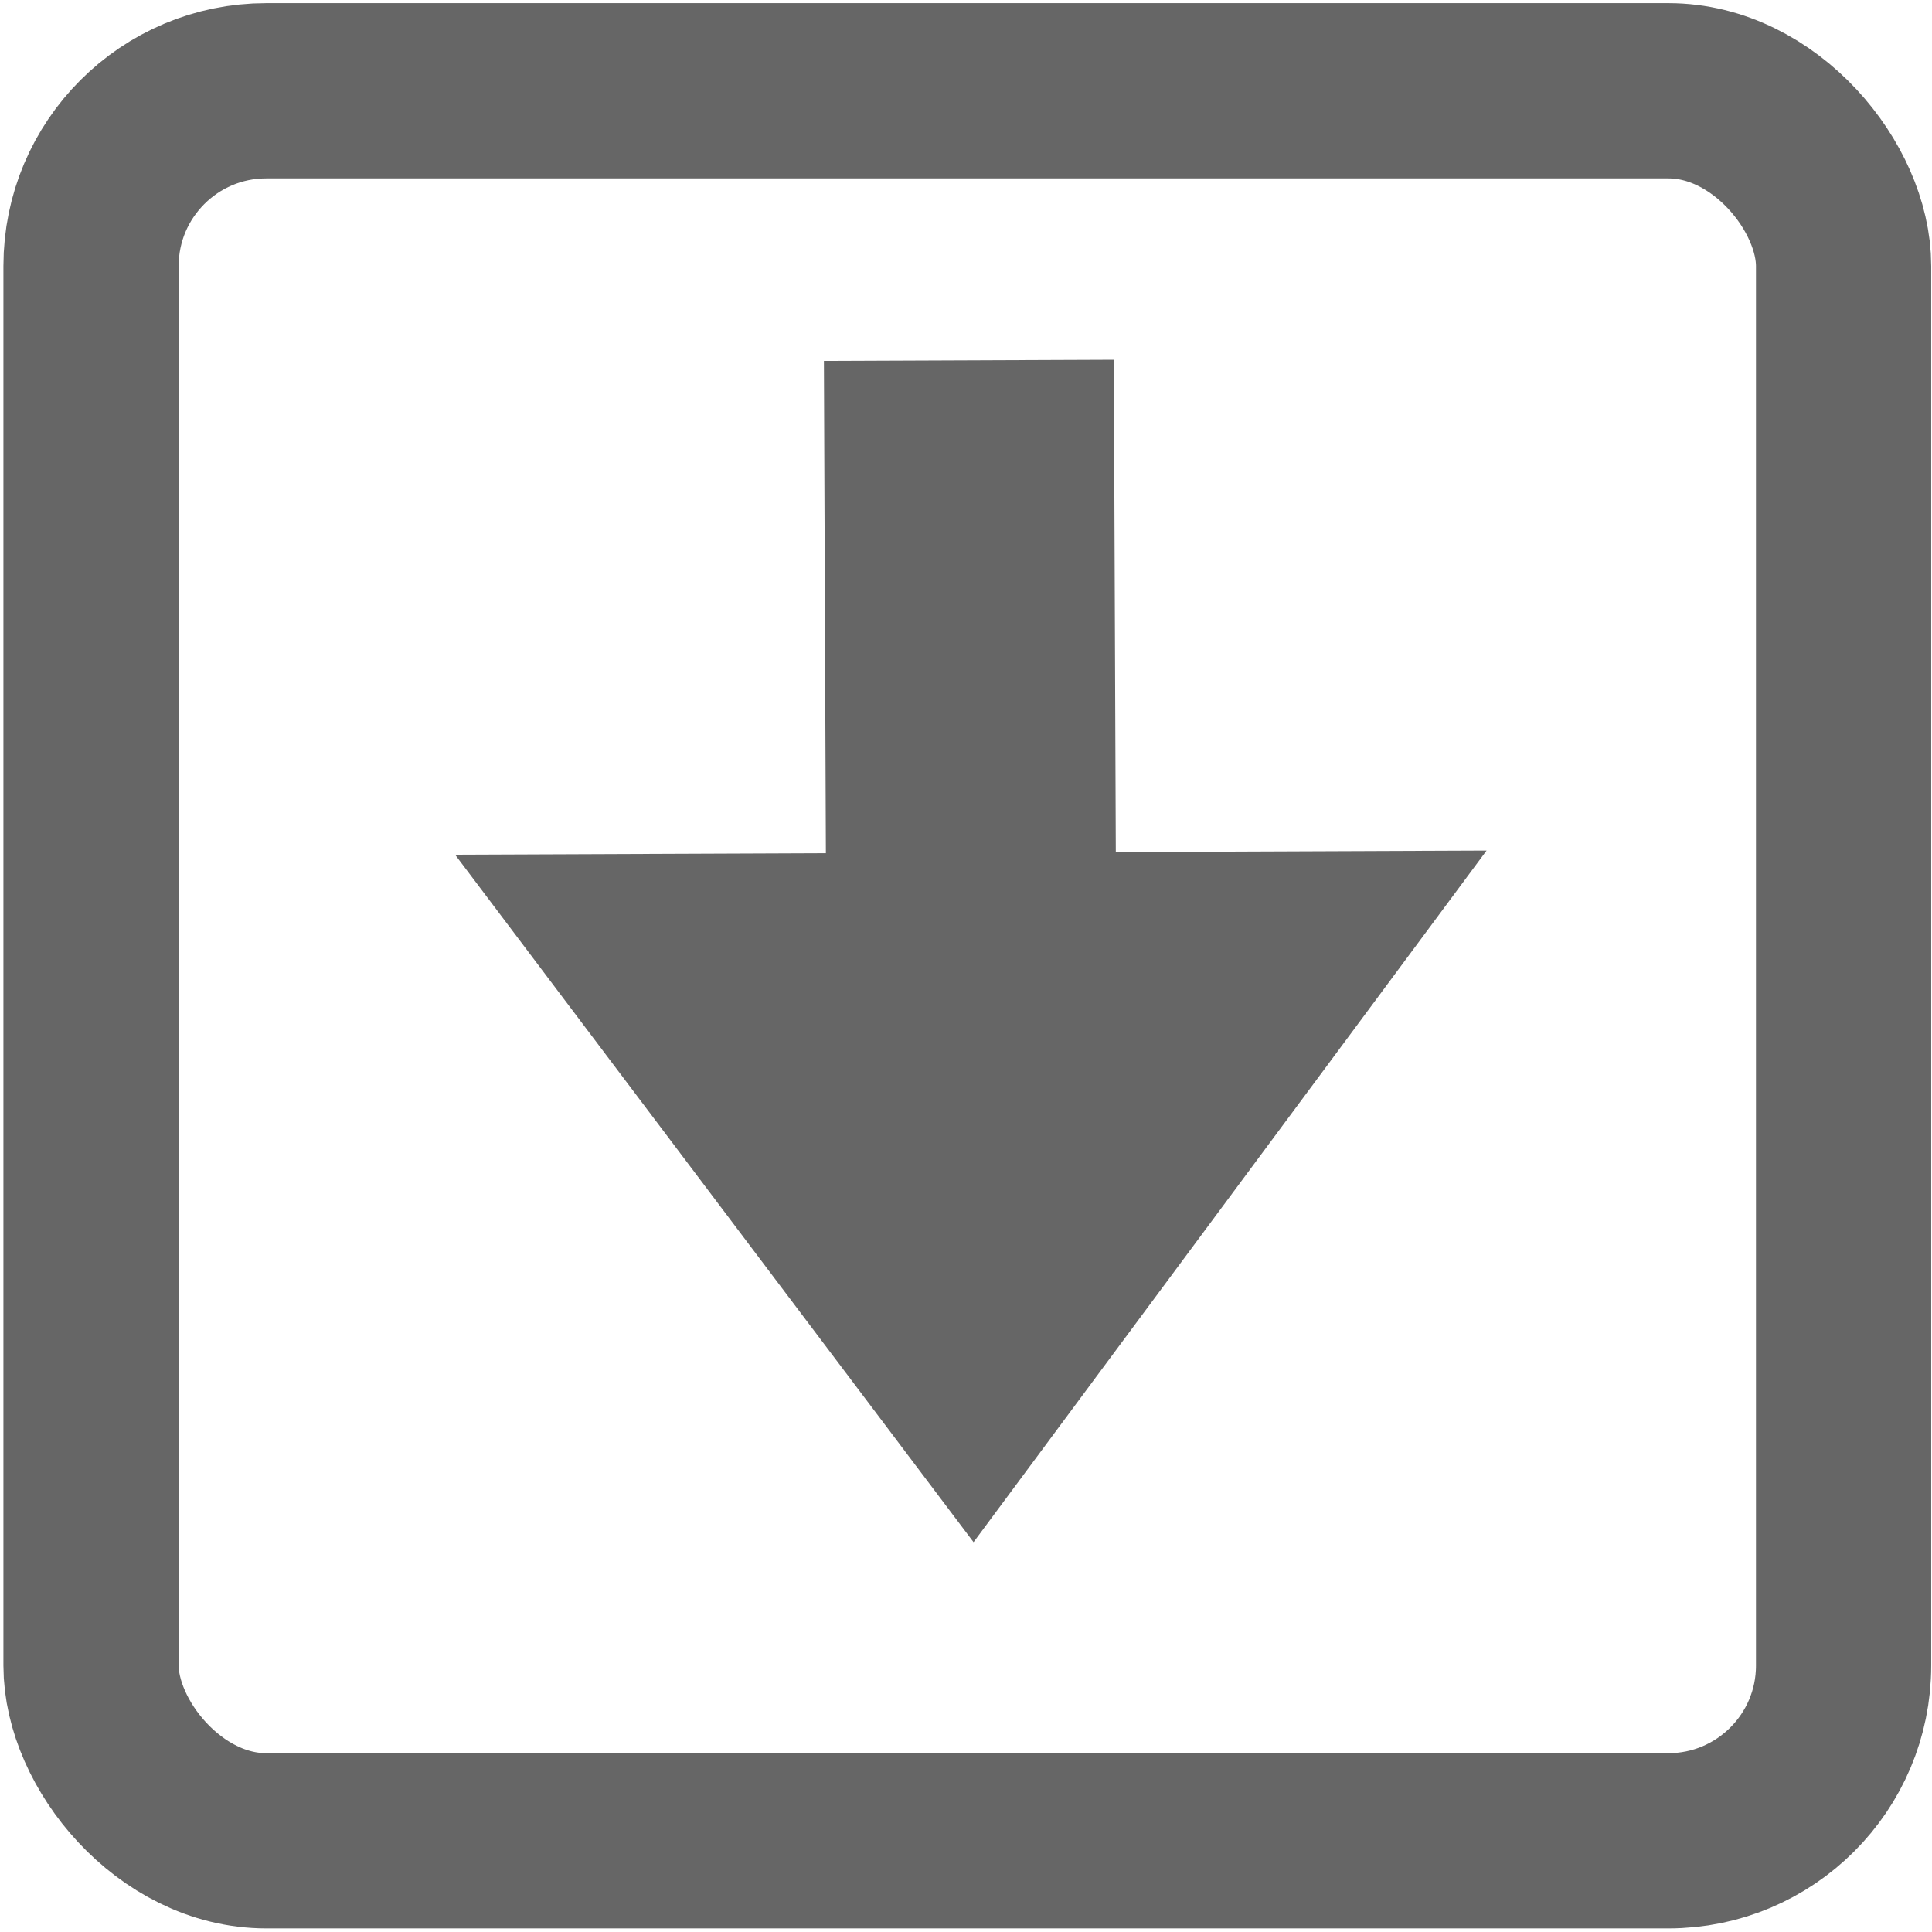 <?xml version="1.0" encoding="utf-8"?>
<svg xmlns="http://www.w3.org/2000/svg" width="24" height="24" viewBox="0 0 22.051 22.051" fill="none" stroke="currentColor" stroke-width="2" stroke-linecap="round" stroke-linejoin="round" xmlns:bx="https://boxy-svg.com">
  <rect x="1.039" y="1.036" width="20.003" height="19.974" rx="2" ry="2" style="stroke: rgb(102, 102, 102);"/>
  <path d="M 21.199 -2.011 H 26.818 L 26.818 -6.243 L 34.688 -0.356 L 26.818 5.53 L 26.818 1.298 H 21.199 V -2.011 Z" bx:shape="arrow 21.199 -6.243 13.489 11.773 3.31 7.87 0 1@abc086d7" style="stroke: none; stroke-linecap: butt; stroke-linejoin: miter; stroke-width: 1px; fill: rgb(102, 102, 102);" transform="matrix(0.004, 1, -1, 0.004, 10.617, -17.085)"/>
</svg>